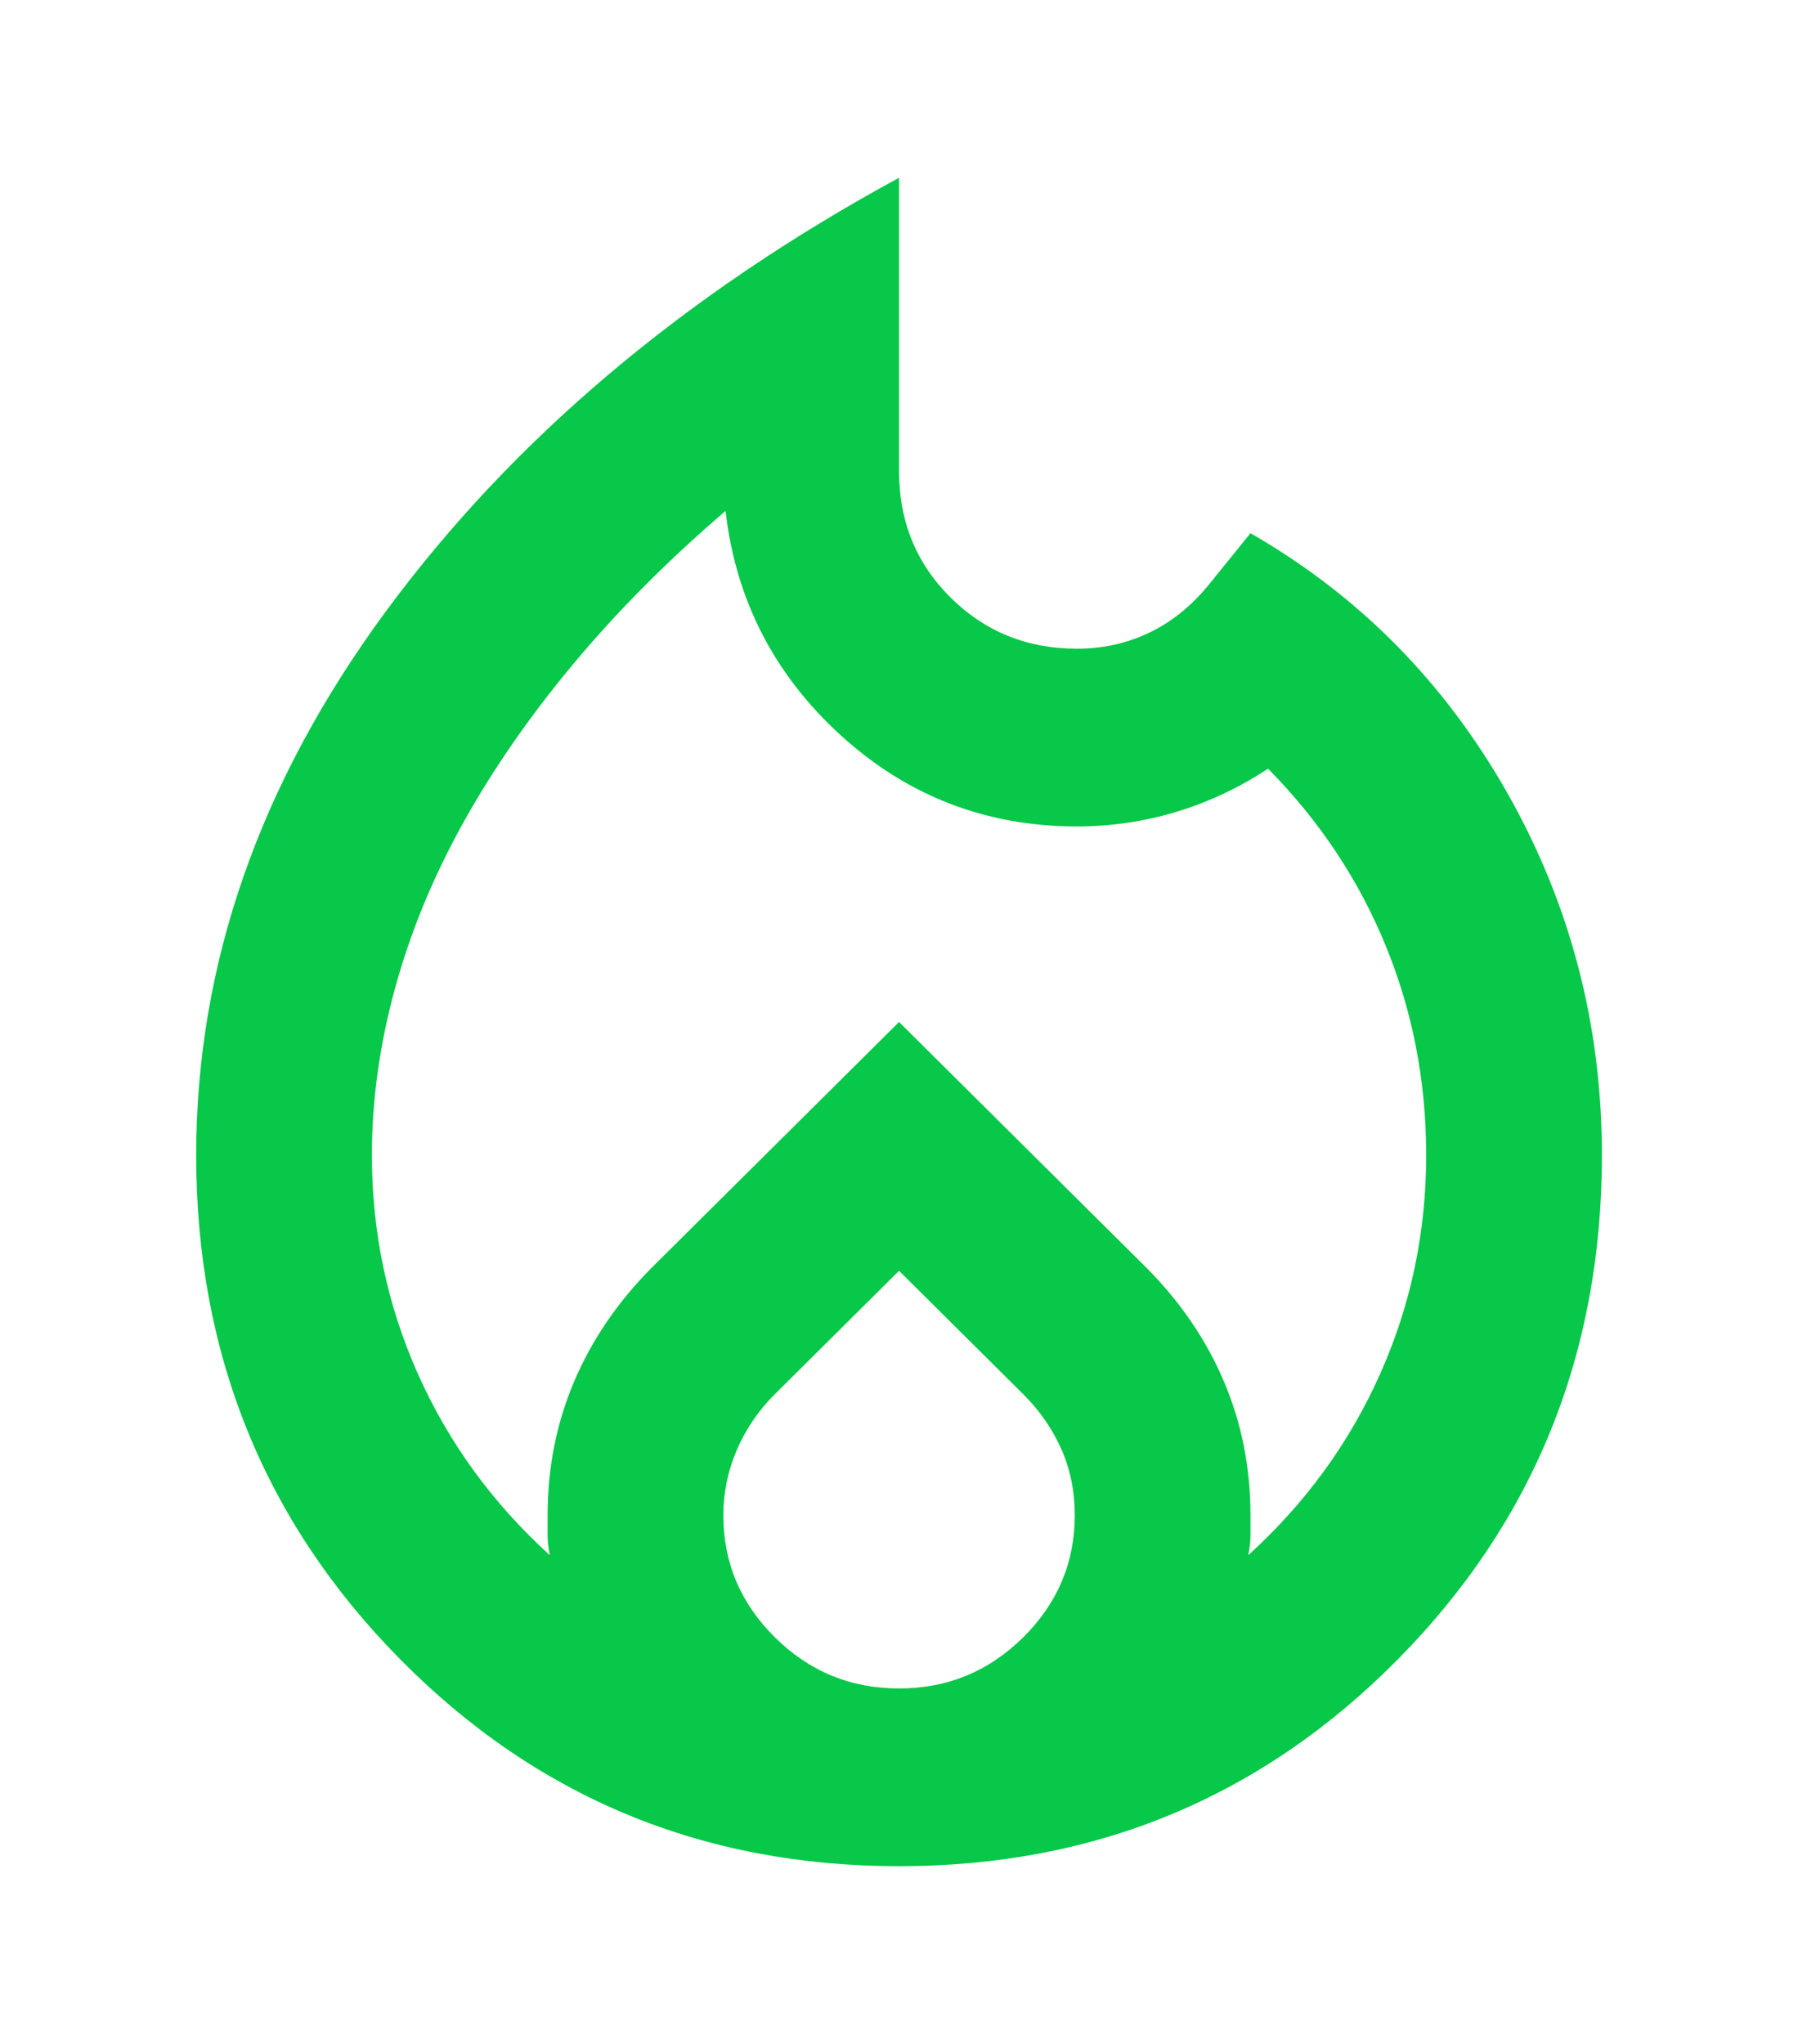 <svg width="44" height="50" viewBox="0 0 44 50" fill="none" xmlns="http://www.w3.org/2000/svg">
<path d="M9.101 28.261C9.101 30.145 9.477 31.929 10.229 33.614C10.982 35.299 12.057 36.775 13.454 38.043C13.419 37.862 13.401 37.699 13.401 37.554V37.065C13.401 35.906 13.616 34.819 14.046 33.804C14.476 32.79 15.103 31.866 15.927 31.032L22.001 25L28.075 31.032C28.899 31.866 29.526 32.79 29.956 33.804C30.386 34.819 30.601 35.906 30.601 37.065V37.554C30.601 37.699 30.583 37.862 30.547 38.043C31.945 36.775 33.02 35.299 33.772 33.614C34.525 31.929 34.901 30.145 34.901 28.261C34.901 26.449 34.569 24.737 33.906 23.125C33.243 21.512 32.285 20.072 31.031 18.804C30.314 19.275 29.562 19.628 28.773 19.864C27.985 20.099 27.179 20.217 26.355 20.217C24.133 20.217 22.207 19.474 20.576 17.989C18.946 16.503 18.005 14.674 17.755 12.5C16.357 13.695 15.121 14.936 14.046 16.223C12.971 17.509 12.066 18.813 11.331 20.136C10.597 21.458 10.041 22.808 9.665 24.185C9.289 25.561 9.101 26.92 9.101 28.261ZM22.001 31.087L18.937 34.13C18.543 34.529 18.238 34.982 18.023 35.489C17.808 35.996 17.701 36.522 17.701 37.065C17.701 38.224 18.122 39.221 18.964 40.054C19.806 40.888 20.818 41.304 22.001 41.304C23.183 41.304 24.196 40.888 25.038 40.054C25.88 39.221 26.301 38.224 26.301 37.065C26.301 36.485 26.193 35.951 25.978 35.462C25.763 34.973 25.459 34.529 25.064 34.13L22.001 31.087ZM22.001 4.348V11.522C22.001 12.754 22.422 13.786 23.264 14.619C24.106 15.453 25.136 15.869 26.355 15.869C27 15.869 27.6 15.733 28.155 15.462C28.711 15.19 29.203 14.782 29.633 14.239L30.601 13.043C33.252 14.565 35.349 16.685 36.889 19.402C38.43 22.119 39.201 25.072 39.201 28.261C39.201 33.116 37.535 37.228 34.202 40.598C30.869 43.967 26.802 45.652 22.001 45.652C17.199 45.652 13.132 43.967 9.8 40.598C6.467 37.228 4.801 33.116 4.801 28.261C4.801 23.587 6.351 19.148 9.45 14.945C12.55 10.743 16.733 7.21 22.001 4.348Z" fill="#07C849"/>
</svg>
